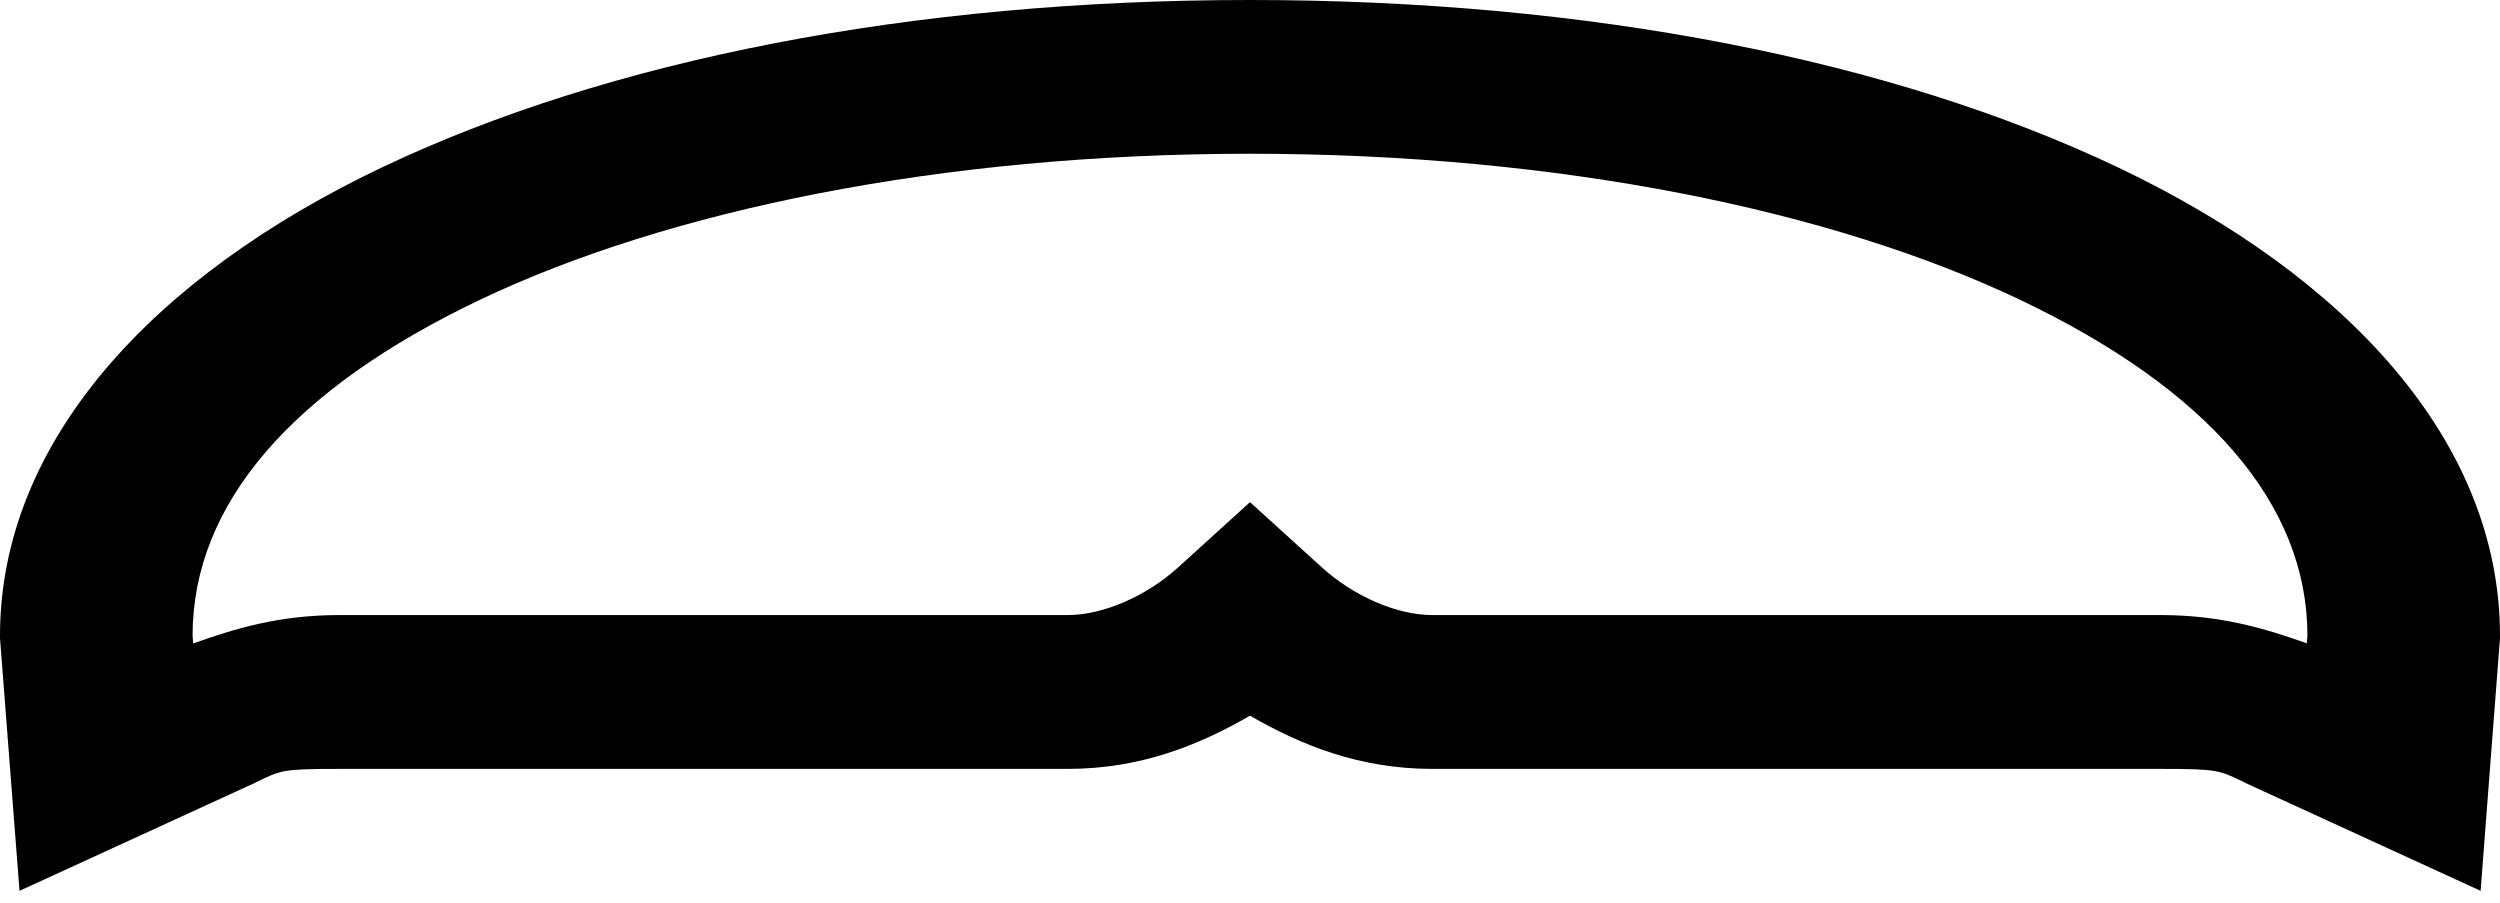 <svg xmlns="http://www.w3.org/2000/svg" fill="none" viewBox="0 0 36 13" height="13" width="36">
<path fill="black" d="M18 0C13.135 0 8.761 0.858 5.491 2.415C2.222 3.973 0 6.346 0 9.156V9.19L0.281 12.828L3.676 11.271L3.687 11.264C4.049 11.091 4.059 11.072 4.883 11.072H15.376C16.423 11.072 17.265 10.73 18 10.306C18.735 10.73 19.577 11.072 20.624 11.072H31.117C31.942 11.072 31.954 11.091 32.316 11.264L32.326 11.271L35.721 12.828L35.857 11.048L36 9.188V9.156C36 6.346 33.778 3.973 30.509 2.415C27.239 0.858 22.865 0 18 0ZM18 2.214C22.451 2.214 26.382 3.028 29.091 4.318C31.797 5.608 33.224 7.258 33.227 9.149L33.219 9.264C32.617 9.051 31.981 8.857 31.117 8.857H20.624C20.11 8.857 19.485 8.579 19.039 8.174L18 7.231L16.961 8.174C16.515 8.579 15.89 8.857 15.376 8.857H4.883C4.018 8.857 3.383 9.052 2.781 9.266L2.773 9.149C2.776 7.258 4.203 5.608 6.909 4.318C9.618 3.028 13.55 2.214 18 2.214Z" id="Vector"></path>
</svg>

